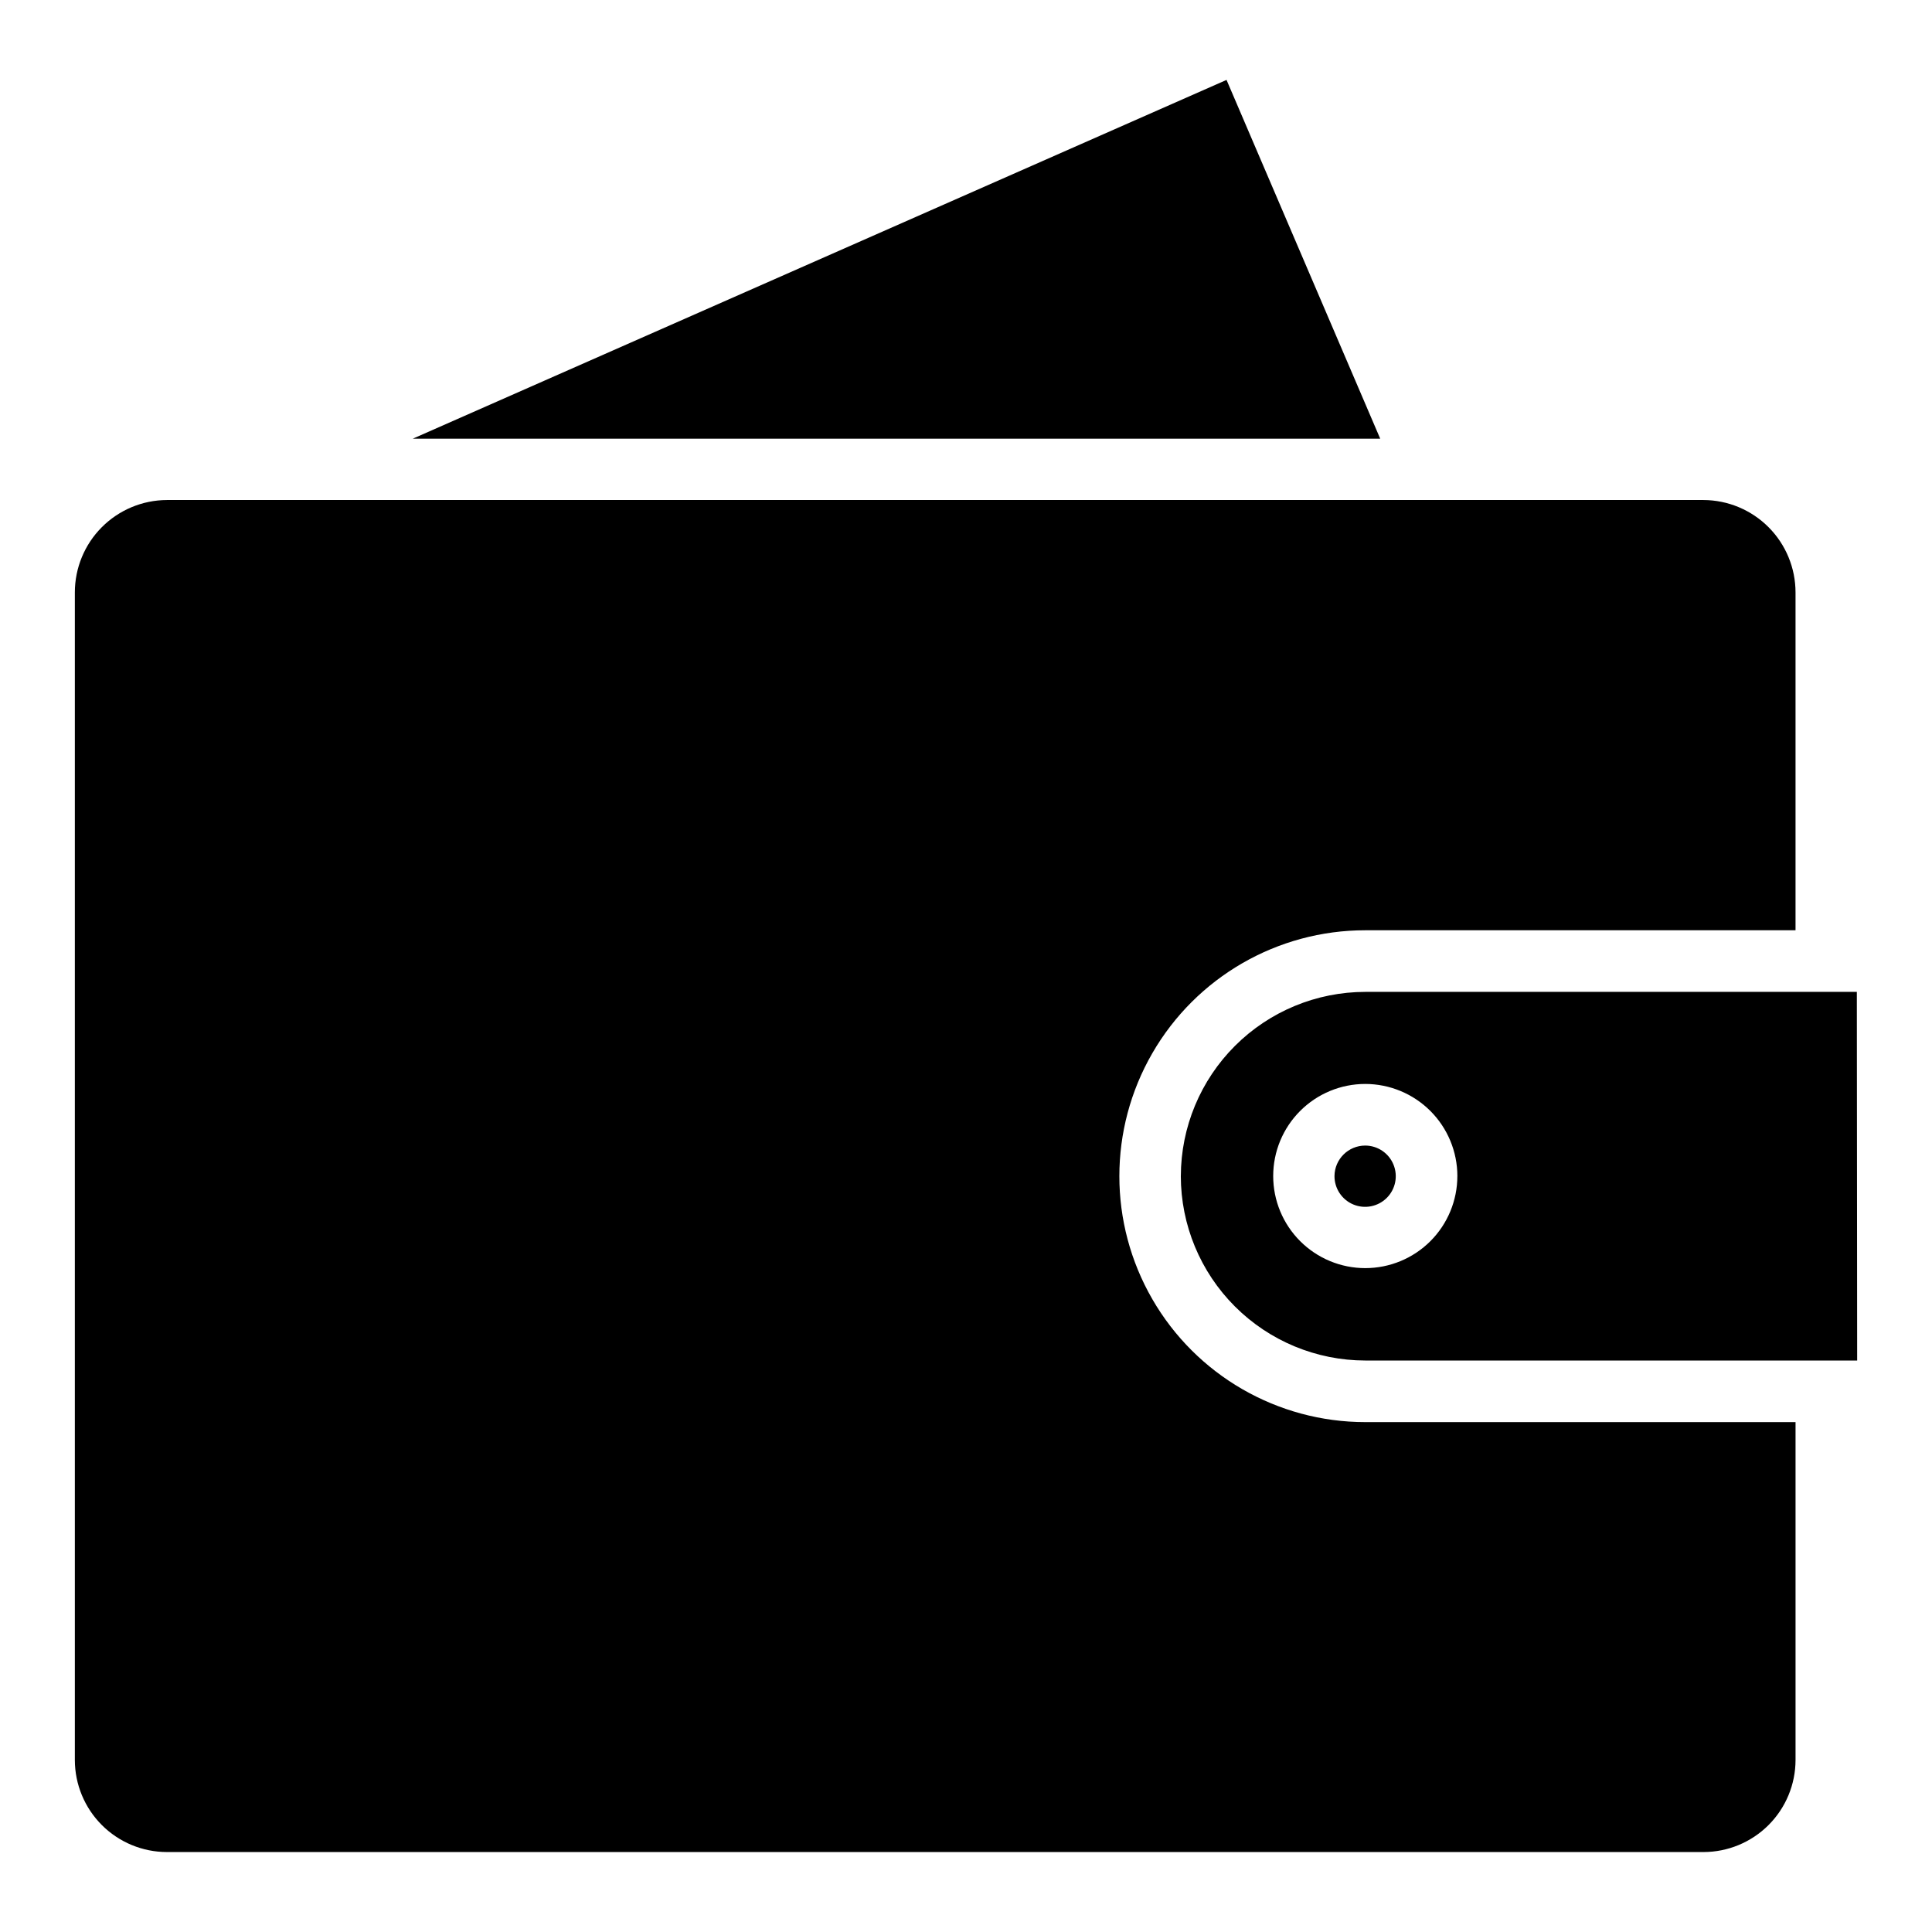 <?xml version="1.0" encoding="UTF-8"?>
<!-- The Best Svg Icon site in the world: iconSvg.co, Visit us! https://iconsvg.co -->
<svg fill="#000000" width="800px" height="800px" version="1.1" viewBox="144 144 512 512" xmlns="http://www.w3.org/2000/svg">
 <path d="m456.93 455.66c0.008 12.965 5.164 25.395 14.328 34.559 9.168 9.168 21.598 14.32 34.559 14.332h130.35l-0.086-97.691h-130.26c-12.949 0.008-25.367 5.148-34.531 14.297s-14.328 21.555-14.355 34.504zm73.289 0h-0.004c0 6.473-2.57 12.68-7.144 17.258-4.578 4.574-10.785 7.148-17.258 7.148s-12.68-2.574-17.254-7.148c-4.578-4.578-7.148-10.785-7.148-17.258s2.57-12.68 7.148-17.254c4.574-4.578 10.781-7.148 17.254-7.148 6.473 0.008 12.672 2.582 17.25 7.156 4.574 4.574 7.148 10.777 7.156 17.246zm-24.402-8.078-0.004 0.004c3.285 0.016 6.238 2.008 7.477 5.051 1.242 3.039 0.531 6.531-1.805 8.84-2.336 2.312-5.832 2.988-8.859 1.715-3.027-1.273-4.992-4.246-4.973-7.531 0.039-4.477 3.688-8.086 8.164-8.074zm0 73.293h114.02v89.535c-0.008 6.469-2.578 12.676-7.156 17.25-4.574 4.574-10.777 7.148-17.25 7.152h-407.19c-6.473-0.004-12.676-2.578-17.25-7.152-4.578-4.574-7.148-10.781-7.156-17.25v-309.41c0.004-6.481 2.57-12.695 7.144-17.285s10.781-7.18 17.262-7.203h407.19c6.477 0.023 12.684 2.613 17.258 7.203 4.574 4.59 7.141 10.805 7.144 17.285v89.531h-114.02c-23.281 0-44.797 12.422-56.438 32.586-11.645 20.164-11.645 45.008 0 65.172 11.641 20.164 33.156 32.586 56.438 32.586zm3.957-260.61h-256.4l215.67-95.086z"/>
</svg>
